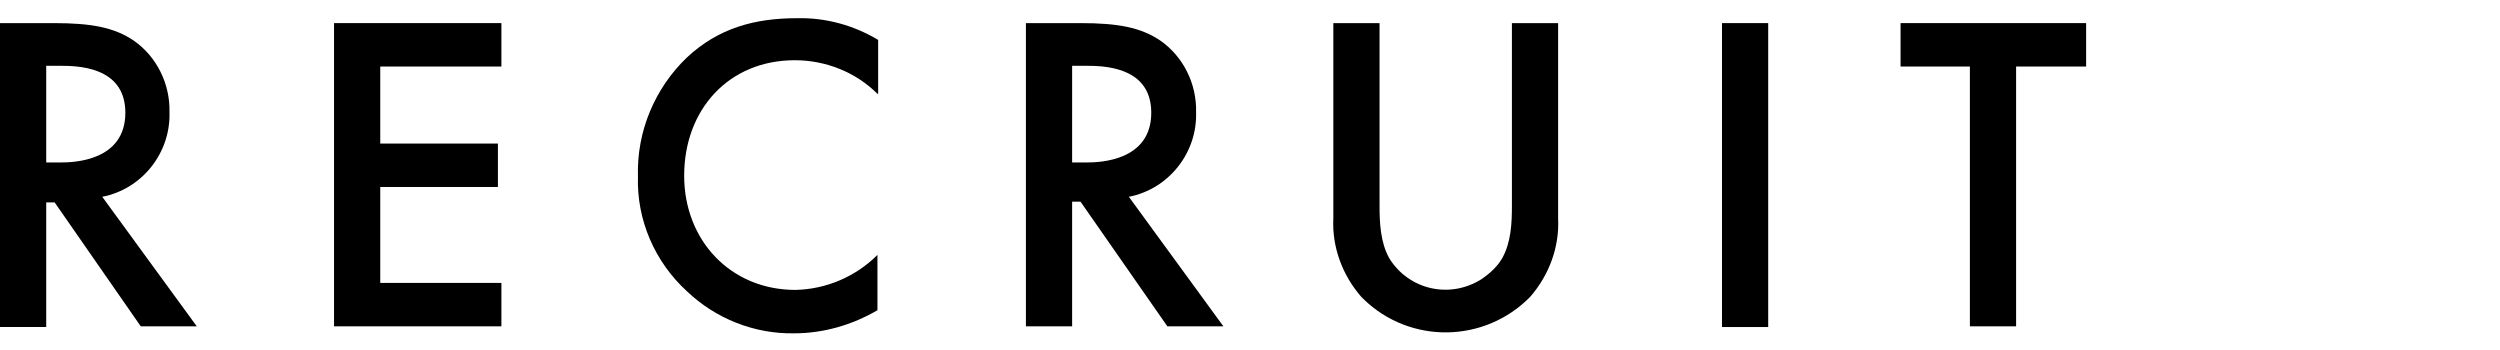<?xml version="1.0" encoding="utf-8"?>
<!-- Generator: Adobe Illustrator 24.3.0, SVG Export Plug-In . SVG Version: 6.00 Build 0)  -->
<svg version="1.1" id="レイヤー_1" xmlns="http://www.w3.org/2000/svg" xmlns:xlink="http://www.w3.org/1999/xlink" x="0px"
	 y="0px" viewBox="0 0 357 50" style="enable-background:new 0 0 357 50;" xml:space="preserve">
<g id="レイヤー_2_1_">
	<g id="要素">
		<path d="M7.7,3.3c5.3,0,8.6,0.6,11.4,2.5c3.3,2.3,5.2,6.2,5.1,10.2c0.2,5.8-3.9,11-9.6,12.1l13.5,18.5h-8L7.8,28.9H6.6v17.8H0V3.3
			H7.7z M6.6,23.2h2.1c1.8,0,9.2-0.2,9.2-7.1c0-6.1-5.8-6.7-9-6.7H6.6V23.2z"/>
		<path d="M71.6,9.5H54.3v11h16.8v6.2H54.3v13.7h17.3v6.2H47.7V3.3h23.9V9.5z"/>
		<path d="M125.3,13.4c-3.1-3.1-7.4-4.8-11.8-4.8c-9.4,0-15.8,7-15.8,16.5c0,9.2,6.6,16.3,15.9,16.3c4.4-0.1,8.6-1.9,11.7-5v7.9
			c-3.6,2.1-7.7,3.3-11.9,3.3c-5.7,0.1-11.2-2.1-15.3-6c-4.6-4.2-7.2-10.2-7-16.4c-0.2-6.4,2.4-12.6,7-17c4.5-4.2,9.7-5.6,15.7-5.6
			c4.1-0.1,8.1,1,11.6,3.1V13.4z"/>
		<path d="M154.3,3.3c5.3,0,8.6,0.6,11.4,2.5c3.3,2.3,5.2,6.2,5.1,10.2c0.2,5.8-3.9,11-9.6,12.1l13.5,18.5h-8l-12.4-17.8h-1.2v17.8
			h-6.6V3.3H154.3z M153.1,23.2h2.1c1.8,0,9.2-0.2,9.2-7.1c0-6.1-5.8-6.7-9-6.7h-2.3L153.1,23.2z"/>
		<path d="M197,3.3v26.1c0,2.3,0.1,5.2,1.4,7.5c2.8,4.5,8.6,5.8,13.1,3c1.2-0.8,2.3-1.8,3-3c1.3-2.3,1.4-5.1,1.4-7.5V3.3h6.6v27.9
			c0.2,4.1-1.3,8.1-4,11.2c-6.5,6.6-17.1,6.8-23.8,0.3c-0.1-0.1-0.2-0.2-0.3-0.3c-2.7-3.1-4.2-7.1-4-11.2V3.3H197z"/>
		<path d="M252.5,3.3v43.4h-6.6V3.3H252.5z"/>
		<path d="M287.9,9.5v37.1h-6.6V9.5h-9.9V3.3h26.5v6.2H287.9z"/>
	</g>
</g>
</svg>
